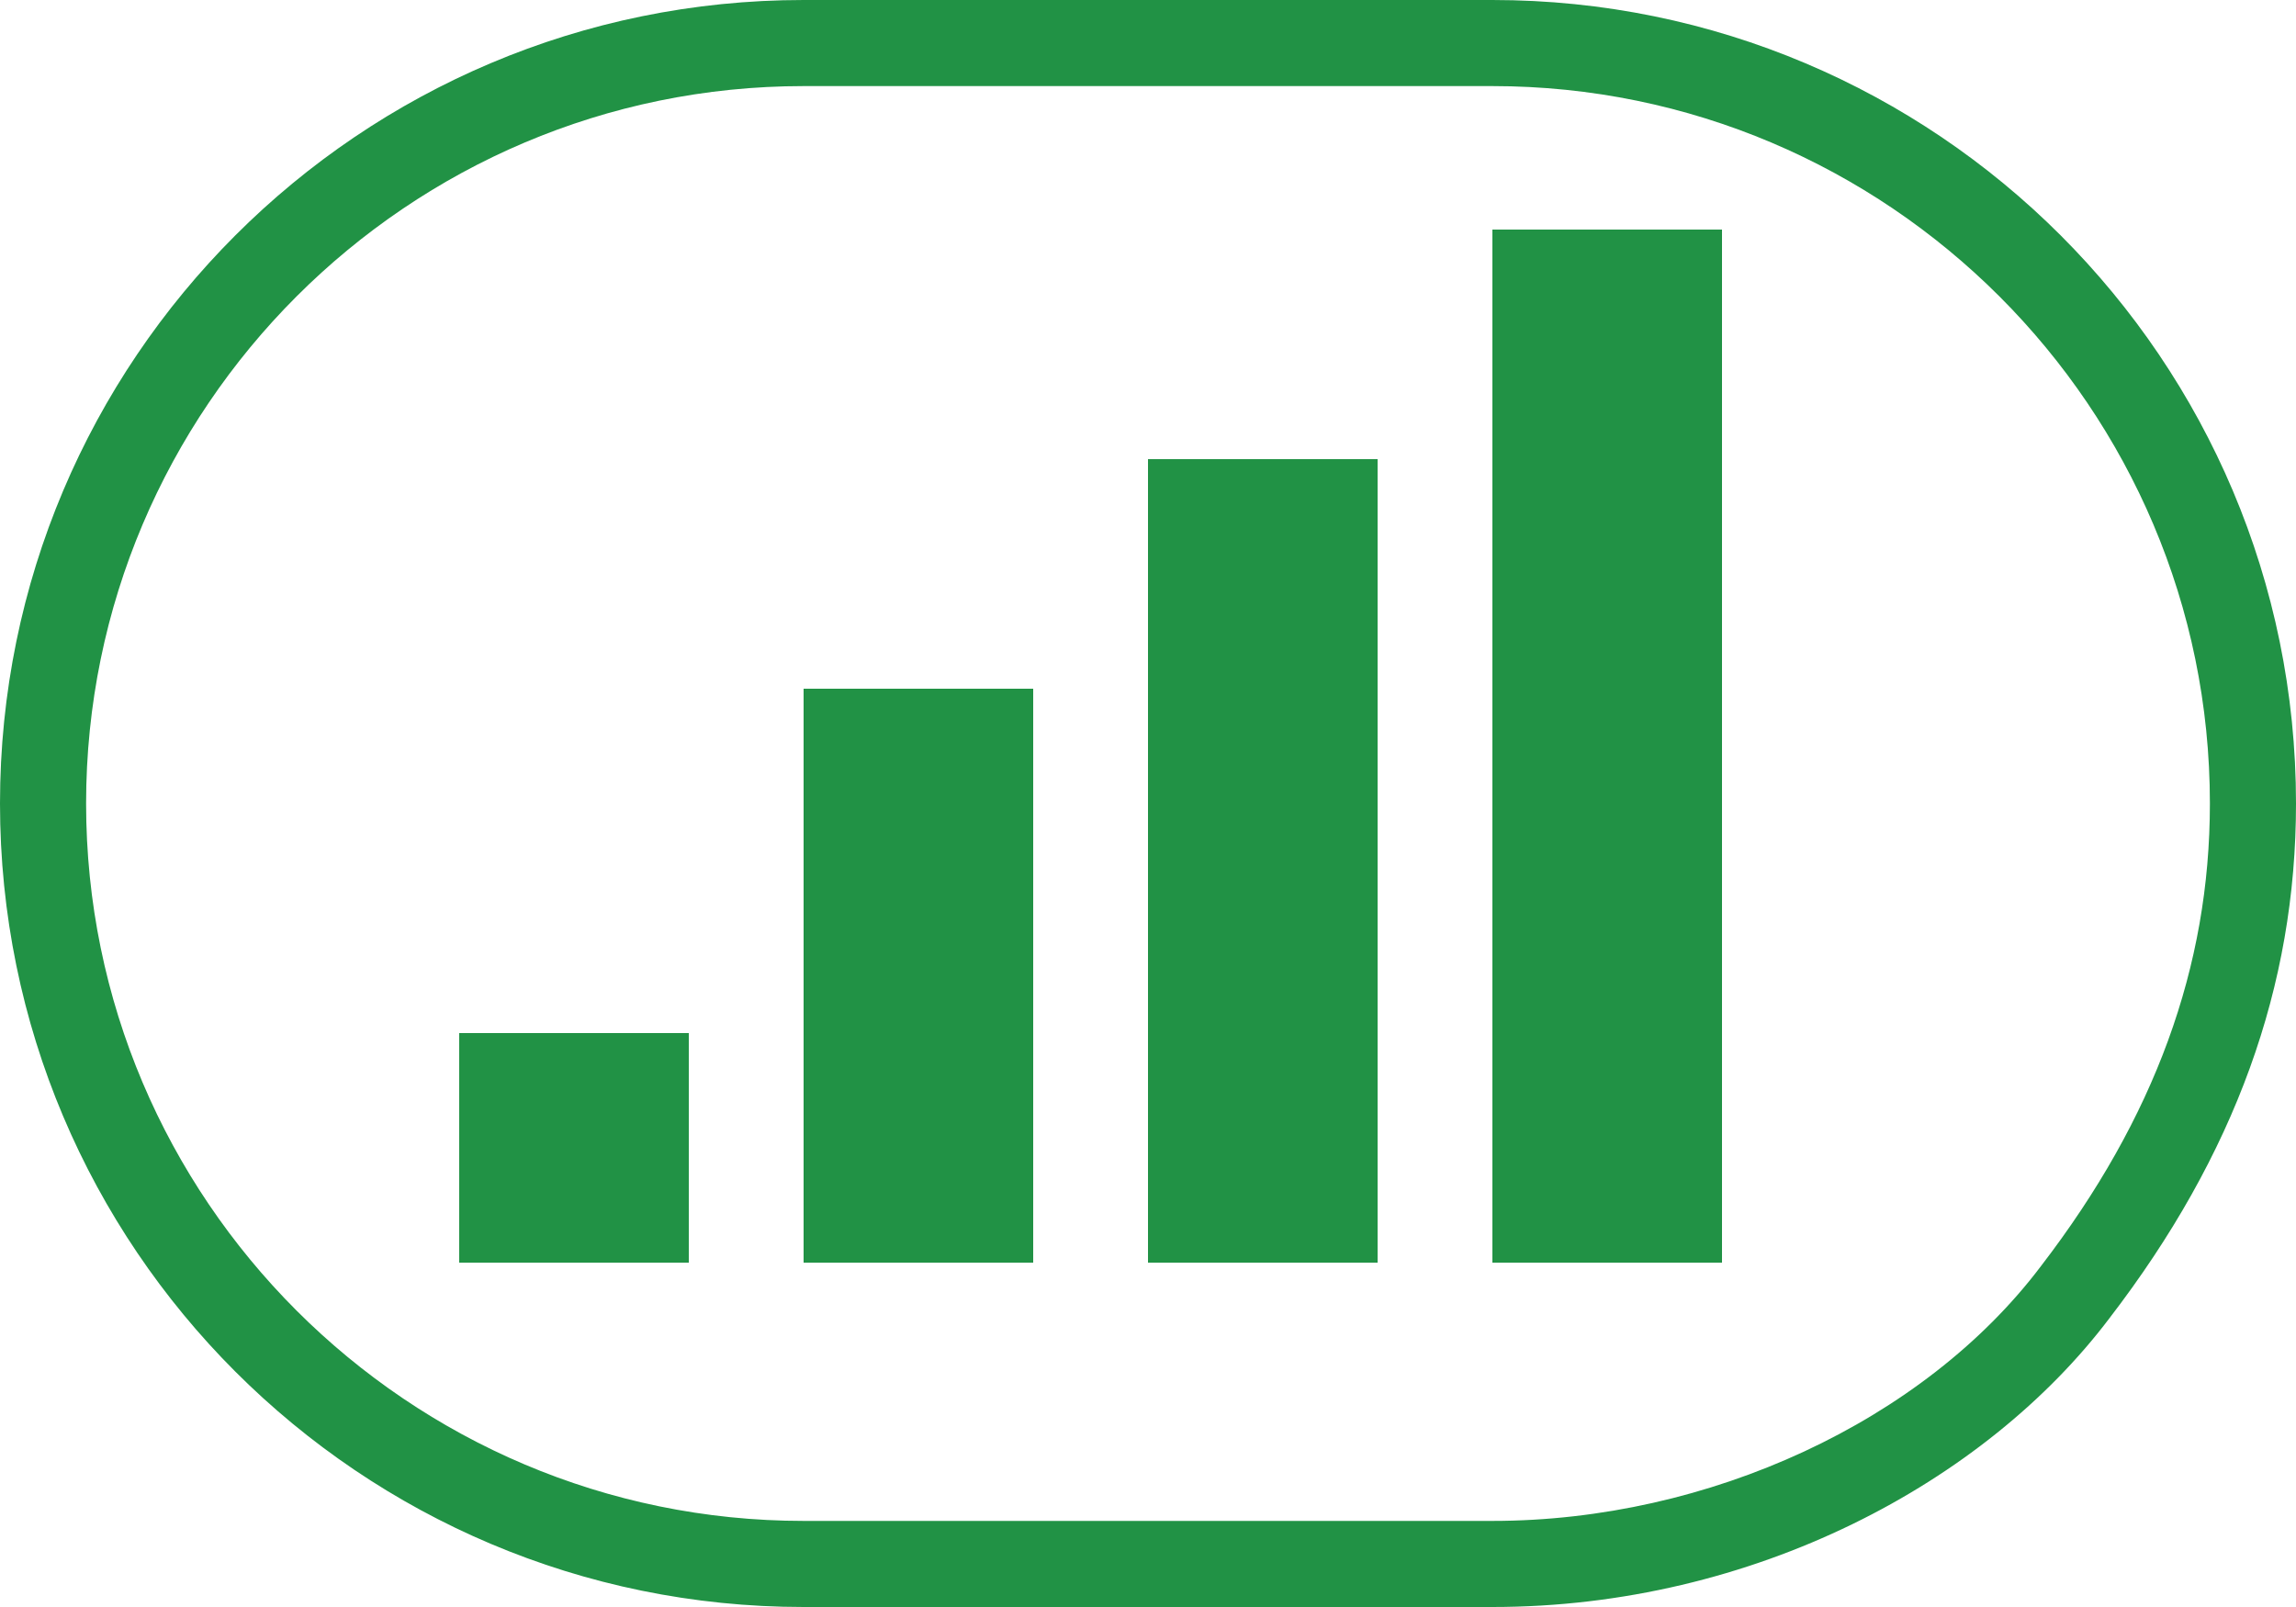 <svg xmlns="http://www.w3.org/2000/svg" width="20" height="14" viewBox="0 0 20 14">
  <g id="Group_2102" data-name="Group 2102" transform="translate(-634 -413)">
    <g id="Path_792" data-name="Path 792" transform="translate(634 413)" fill="none">
      <path d="M7,0h6a7,7,0,0,1,7,7,7.184,7.184,0,0,1-1.625,4.484A6.832,6.832,0,0,1,13,14H7A7,7,0,0,1,7,0Z" stroke="none"/>
      <path d="M 7 0.75 C 3.554 0.75 0.75 3.554 0.75 7 C 0.75 10.446 3.554 13.25 7 13.25 L 13 13.25 C 14.884 13.25 16.759 12.38 17.777 11.032 L 17.78 11.028 C 18.769 9.74 19.25 8.422 19.25 7 C 19.25 3.554 16.446 0.75 13 0.75 L 7 0.75 M 7 0 L 13 0 C 16.866 0 20 3.134 20 7 C 20 8.593 19.468 10.061 18.375 11.484 C 17.293 12.916 15.273 14 13 14 L 7 14 C 3.134 14 0 10.866 0 7 C 0 3.134 3.134 0 7 0 Z" stroke="none" fill="#219245"/>
    </g>
    <g id="Group_1397" data-name="Group 1397" transform="translate(50 567)">
      <rect id="Rectangle_1168" data-name="Rectangle 1168" width="2" height="2" transform="translate(588 -145)" fill="#219245"/>
      <rect id="Rectangle_1169" data-name="Rectangle 1169" width="2" height="5" transform="translate(591 -148)" fill="#219245"/>
      <rect id="Rectangle_1170" data-name="Rectangle 1170" width="2" height="7" transform="translate(594 -150)" fill="#219245"/>
      <rect id="Rectangle_1171" data-name="Rectangle 1171" width="2" height="9" transform="translate(597 -152)" fill="#219245"/>
    </g>
  </g>
</svg>
